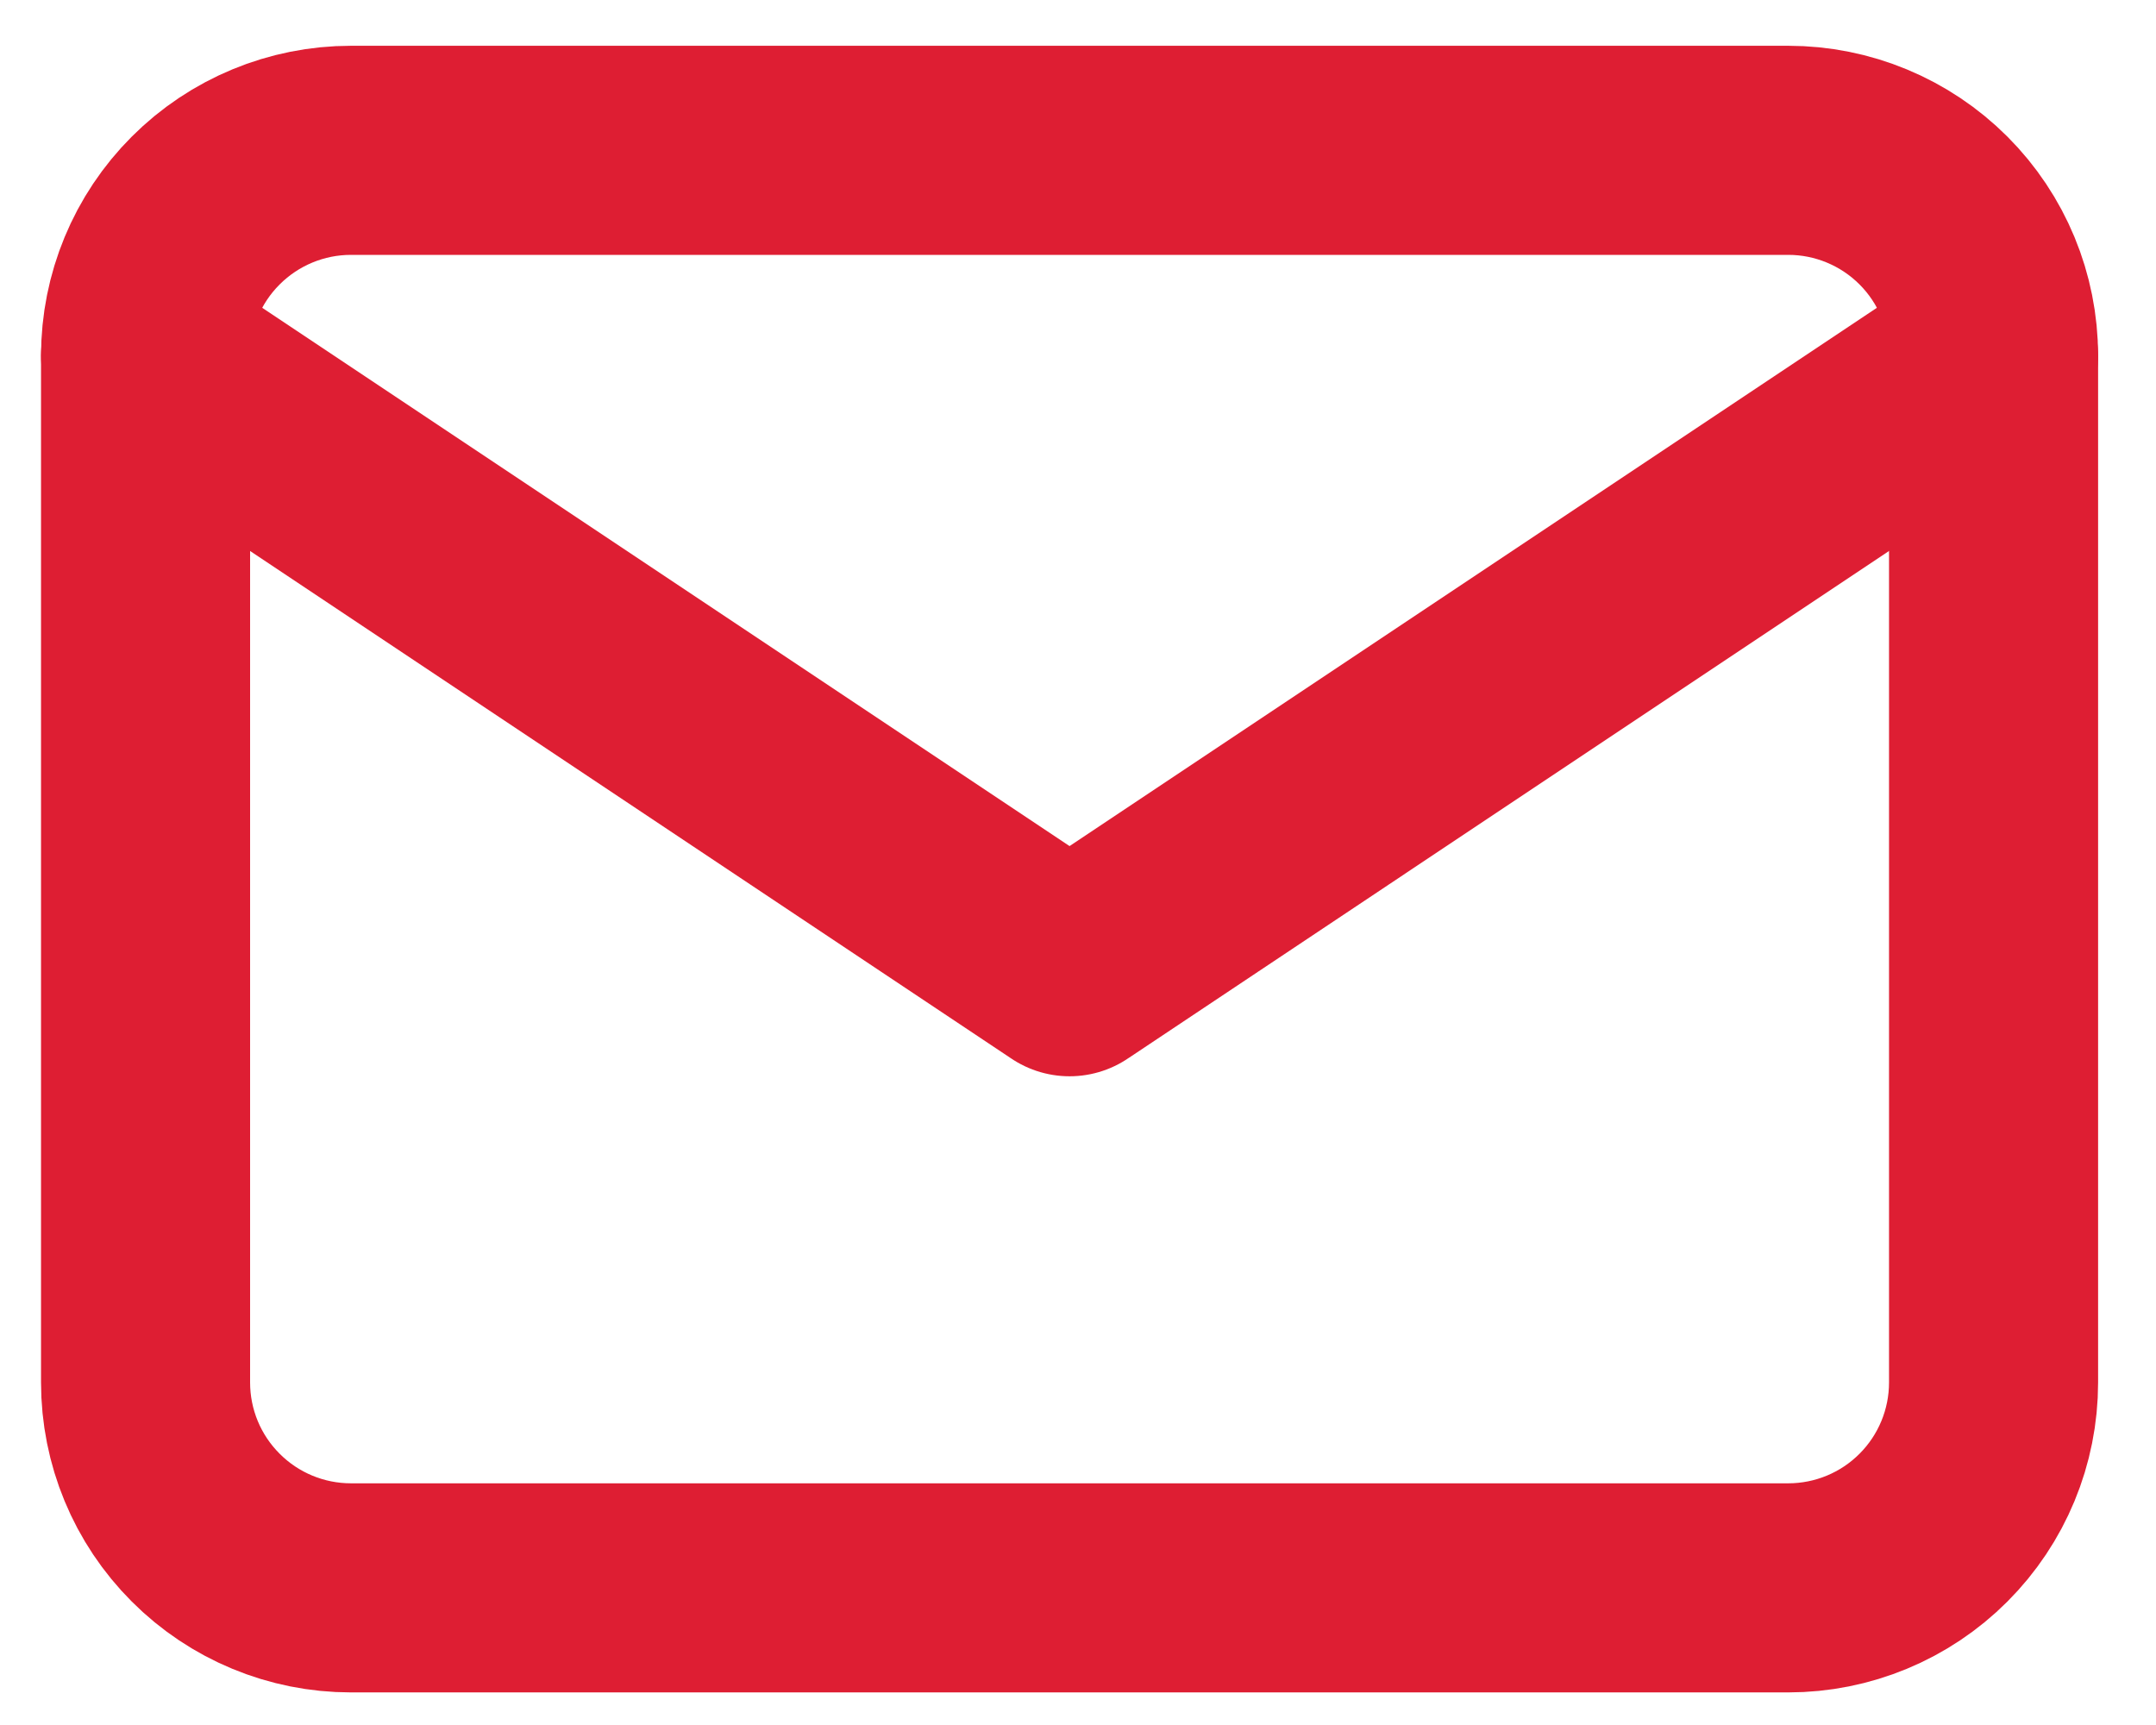 <svg width="35" height="28" viewBox="0 0 35 28" fill="none" xmlns="http://www.w3.org/2000/svg">
<path d="M2.363 5.774C2.363 4.89 2.714 4.042 3.34 3.417C3.965 2.792 4.813 2.44 5.697 2.44H29.03C29.914 2.44 30.762 2.792 31.387 3.417C32.012 4.042 32.363 4.89 32.363 5.774V22.44C32.363 23.325 32.012 24.172 31.387 24.797C30.762 25.423 29.914 25.774 29.03 25.774H5.697C4.813 25.774 3.965 25.423 3.34 24.797C2.714 24.172 2.363 23.325 2.363 22.44V5.774Z" stroke="#DE1E33" stroke-width="3.394" stroke-linecap="round" stroke-linejoin="round"/>
<path d="M2.363 5.773L17.363 15.773L32.363 5.773" stroke="#DE1E33" stroke-width="3.394" stroke-linecap="round" stroke-linejoin="round"/>
</svg>
